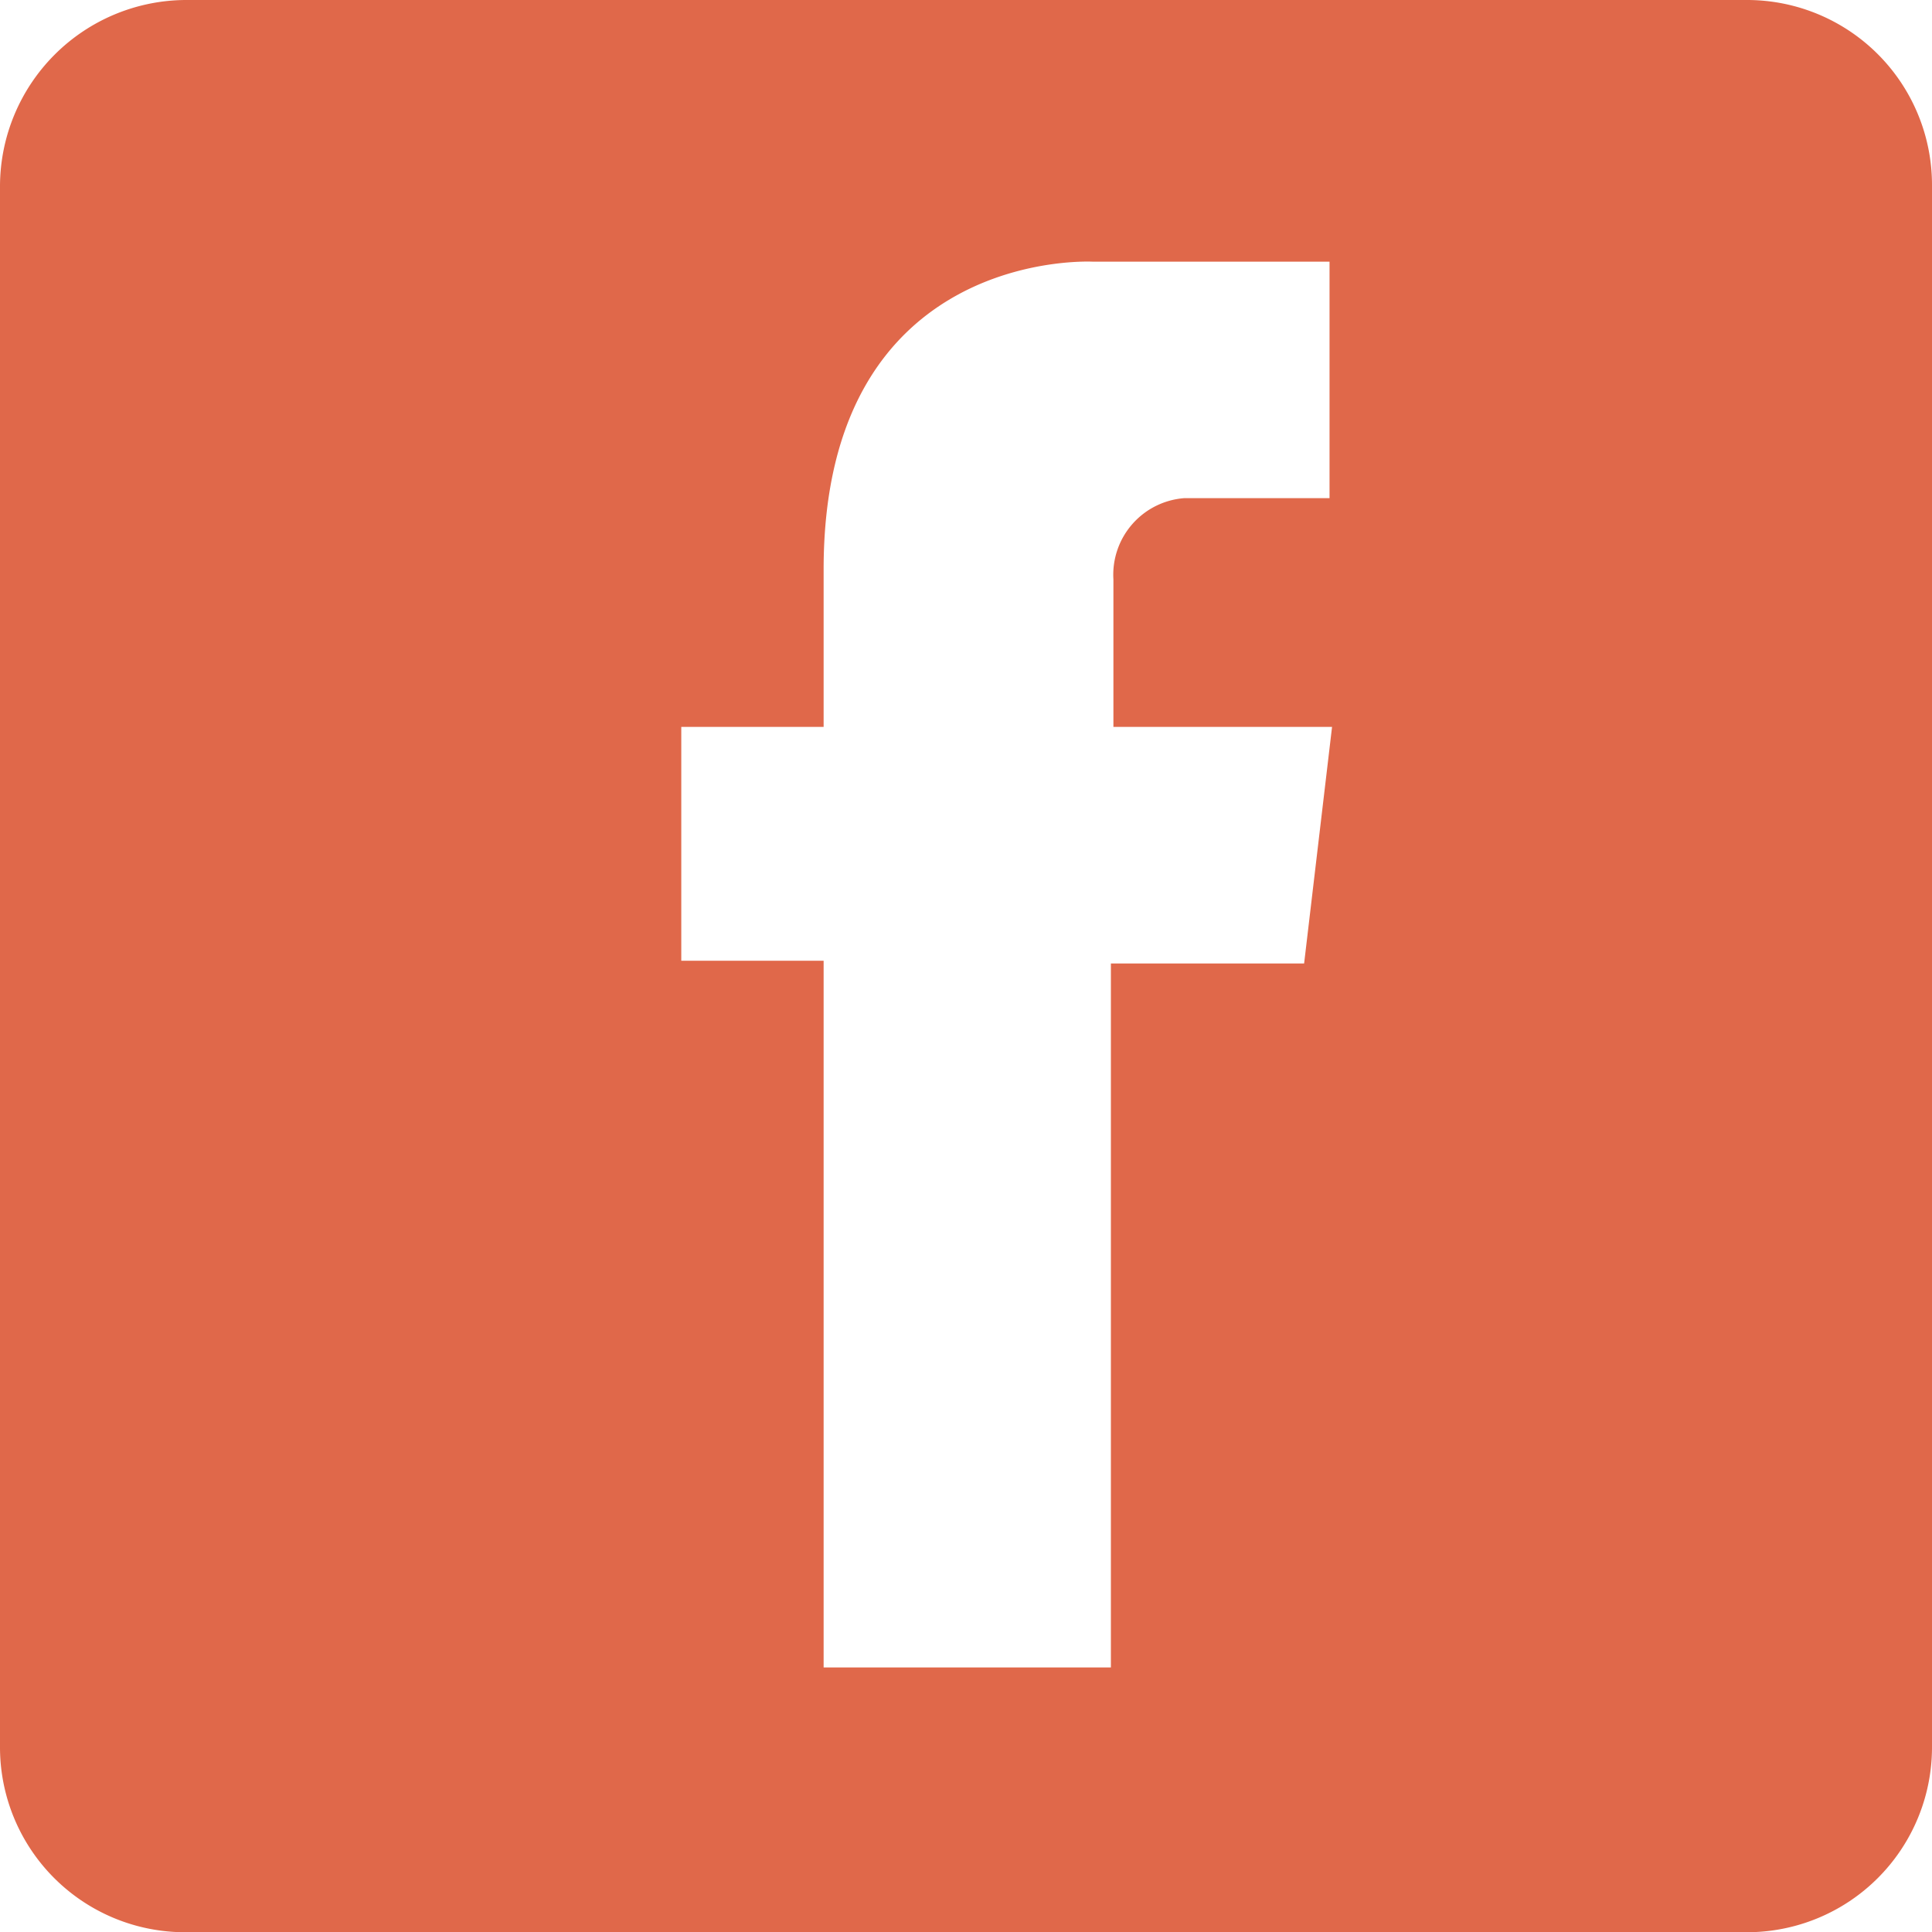 <svg xmlns="http://www.w3.org/2000/svg" width="33.755" height="33.755" viewBox="0 0 33.755 33.755">
  <path id="Path_664" data-name="Path 664" d="M935.905,2859.583h27.271a3.232,3.232,0,0,1,3.242,3.242V2890.1a3.232,3.232,0,0,1-3.242,3.242H935.905a3.232,3.232,0,0,1-3.242-3.242v-27.271A3.26,3.26,0,0,1,935.905,2859.583Zm20.031,12.7h-3.82v-2.576a1.342,1.342,0,0,1,1.244-1.421h2.532v-4.131h-4.131s-4.708-.266-4.708,5.374v2.754h-2.487v4.086h2.487v12.347h5.019v-12.3h3.376Z" transform="translate(-932.663 -2859.583)" fill="#e0684a"/>
</svg>
